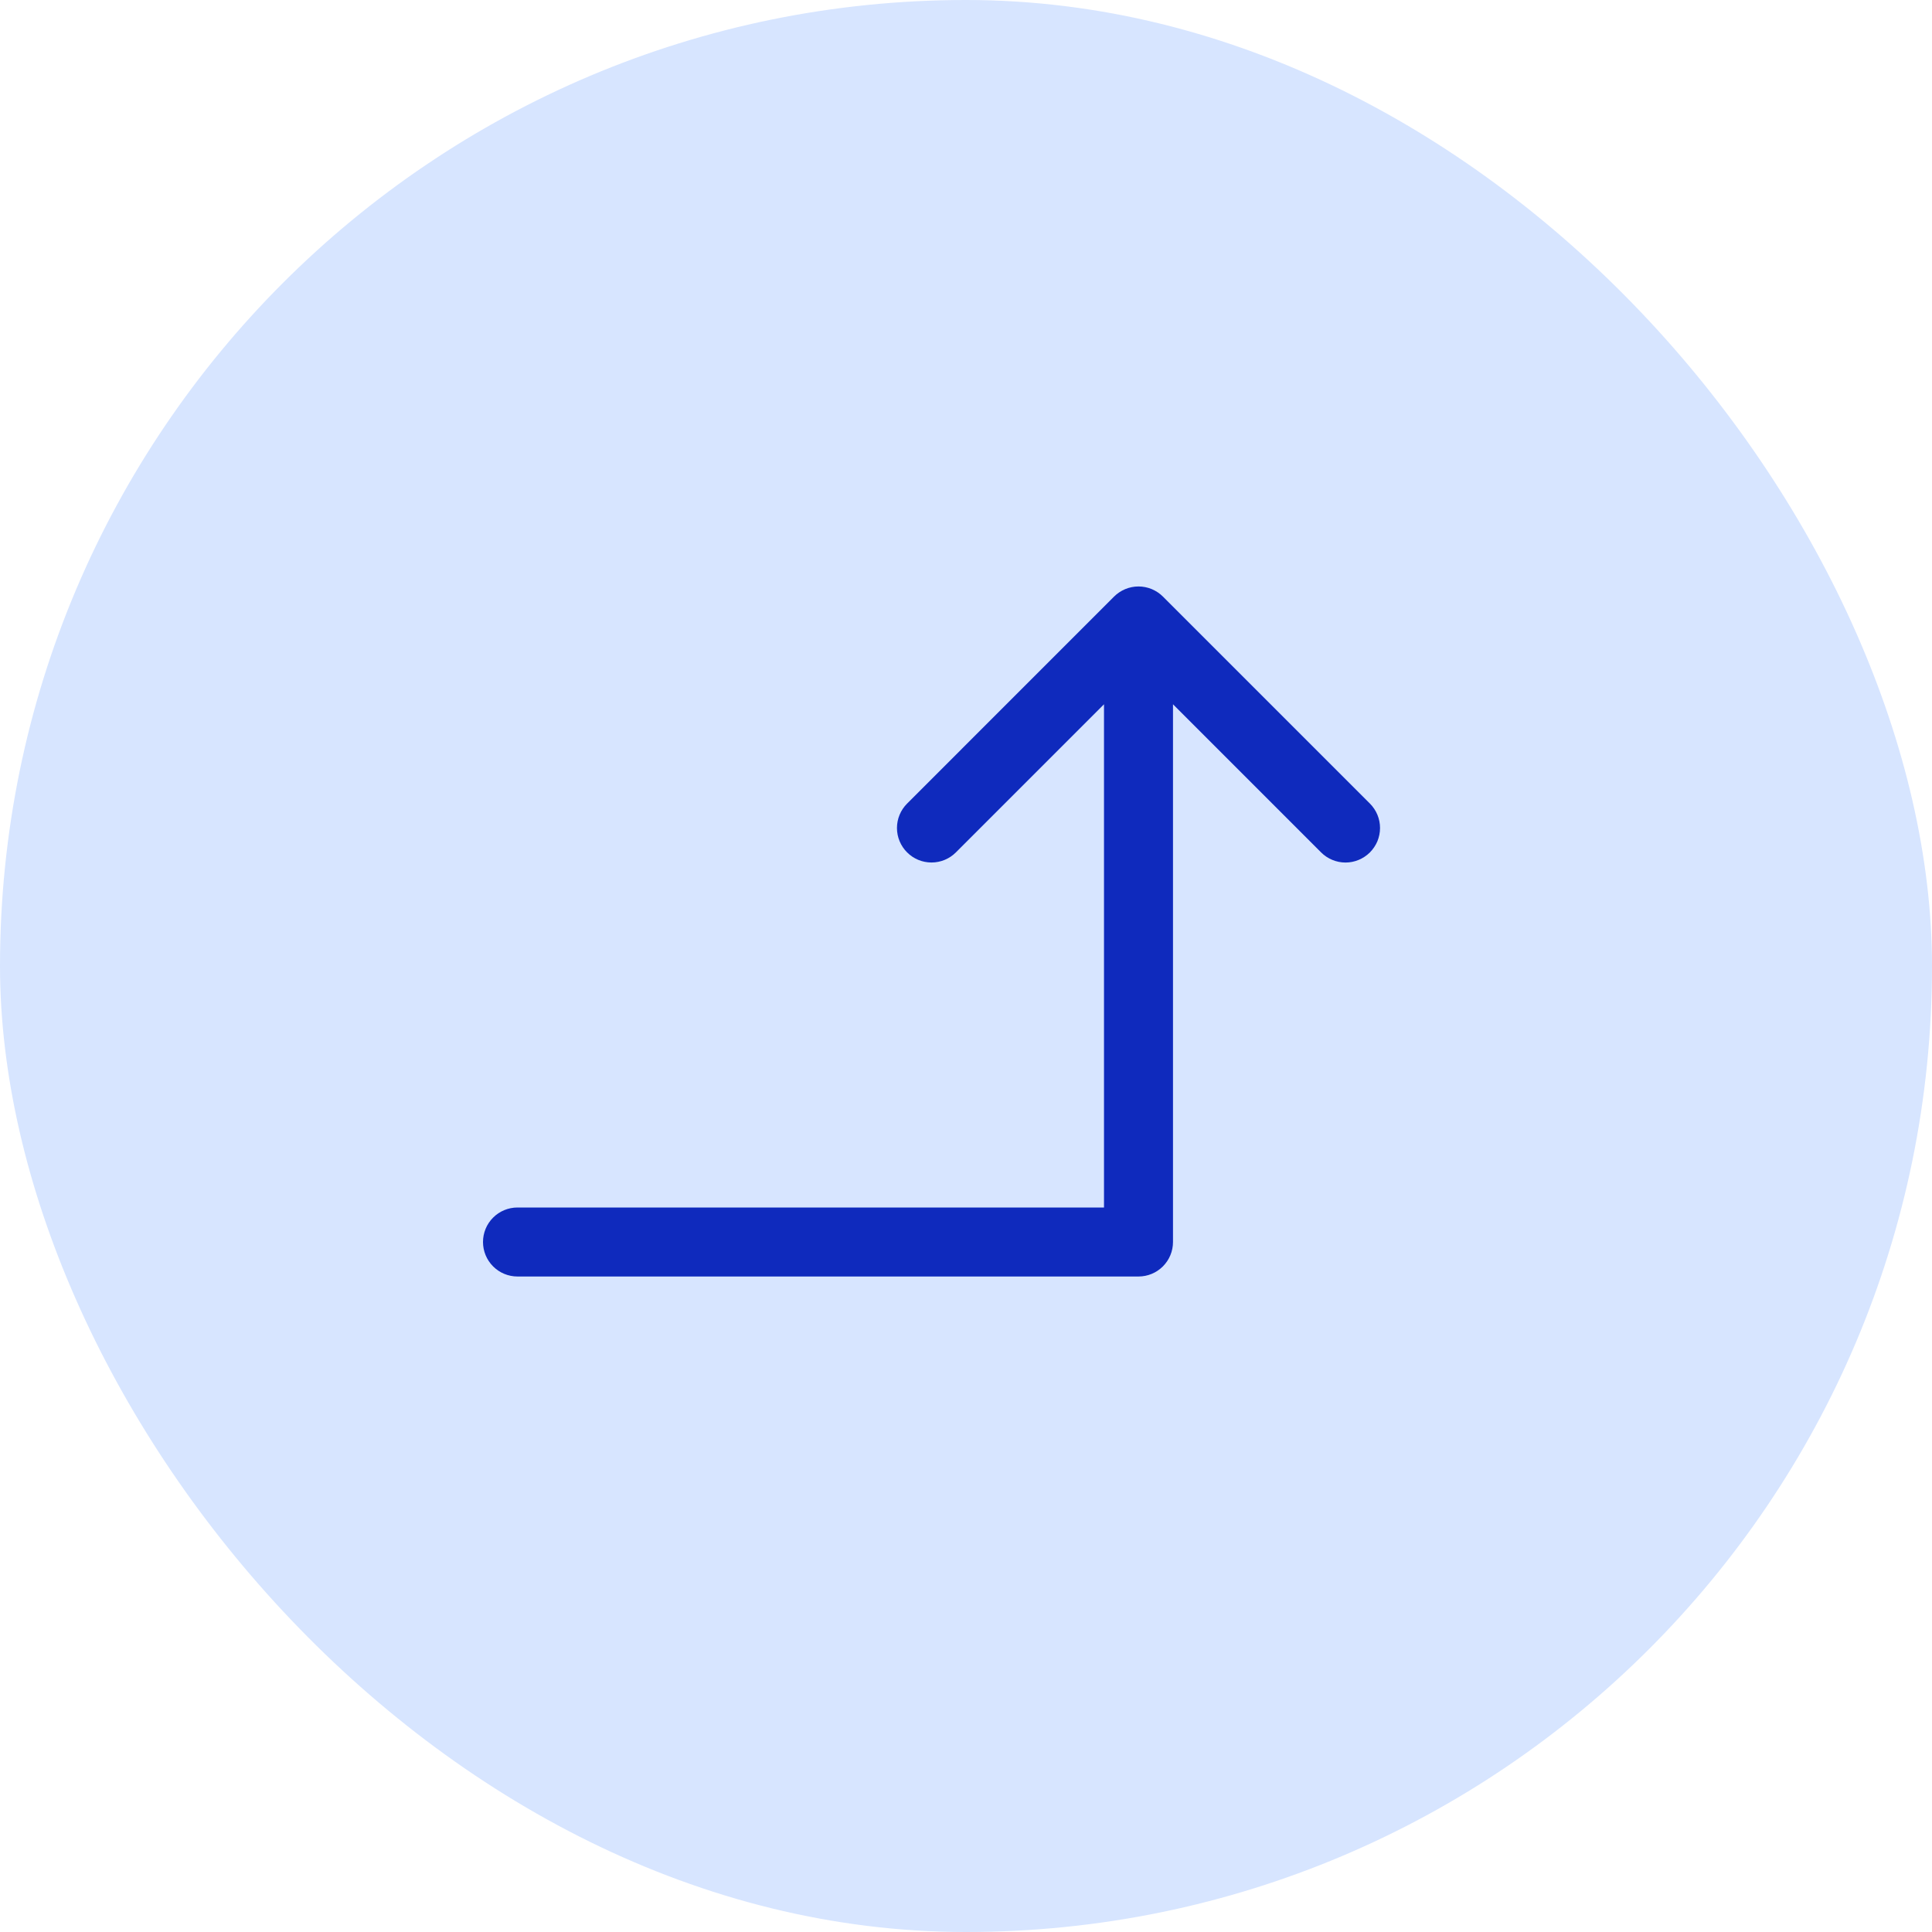 <svg width="56" height="56" viewBox="0 0 56 56" fill="none" xmlns="http://www.w3.org/2000/svg">
<rect width="56" height="56" rx="28" fill="#D7E5FF"/>
<path d="M39.708 24.707C39.615 24.8 39.504 24.874 39.383 24.924C39.261 24.975 39.131 25.001 39 25.001C38.869 25.001 38.739 24.975 38.617 24.924C38.496 24.874 38.385 24.8 38.292 24.707L34 20.414V36C34 36.265 33.895 36.519 33.707 36.707C33.52 36.895 33.265 37 33 37H15C14.735 37 14.48 36.895 14.293 36.707C14.105 36.519 14 36.265 14 36C14 35.735 14.105 35.48 14.293 35.293C14.48 35.105 14.735 35 15 35H32V20.414L27.707 24.707C27.52 24.895 27.265 25 27 25C26.735 25 26.48 24.895 26.293 24.707C26.105 24.52 25.999 24.265 25.999 24C25.999 23.734 26.105 23.48 26.293 23.292L32.292 17.292C32.385 17.199 32.496 17.126 32.617 17.075C32.739 17.025 32.869 16.999 33 16.999C33.131 16.999 33.261 17.025 33.383 17.075C33.504 17.126 33.615 17.199 33.708 17.292L39.708 23.292C39.8 23.385 39.874 23.495 39.925 23.617C39.975 23.738 40.001 23.868 40.001 24C40.001 24.131 39.975 24.261 39.925 24.383C39.874 24.504 39.8 24.614 39.708 24.707Z" fill="#0F2ABD"/>
</svg>
